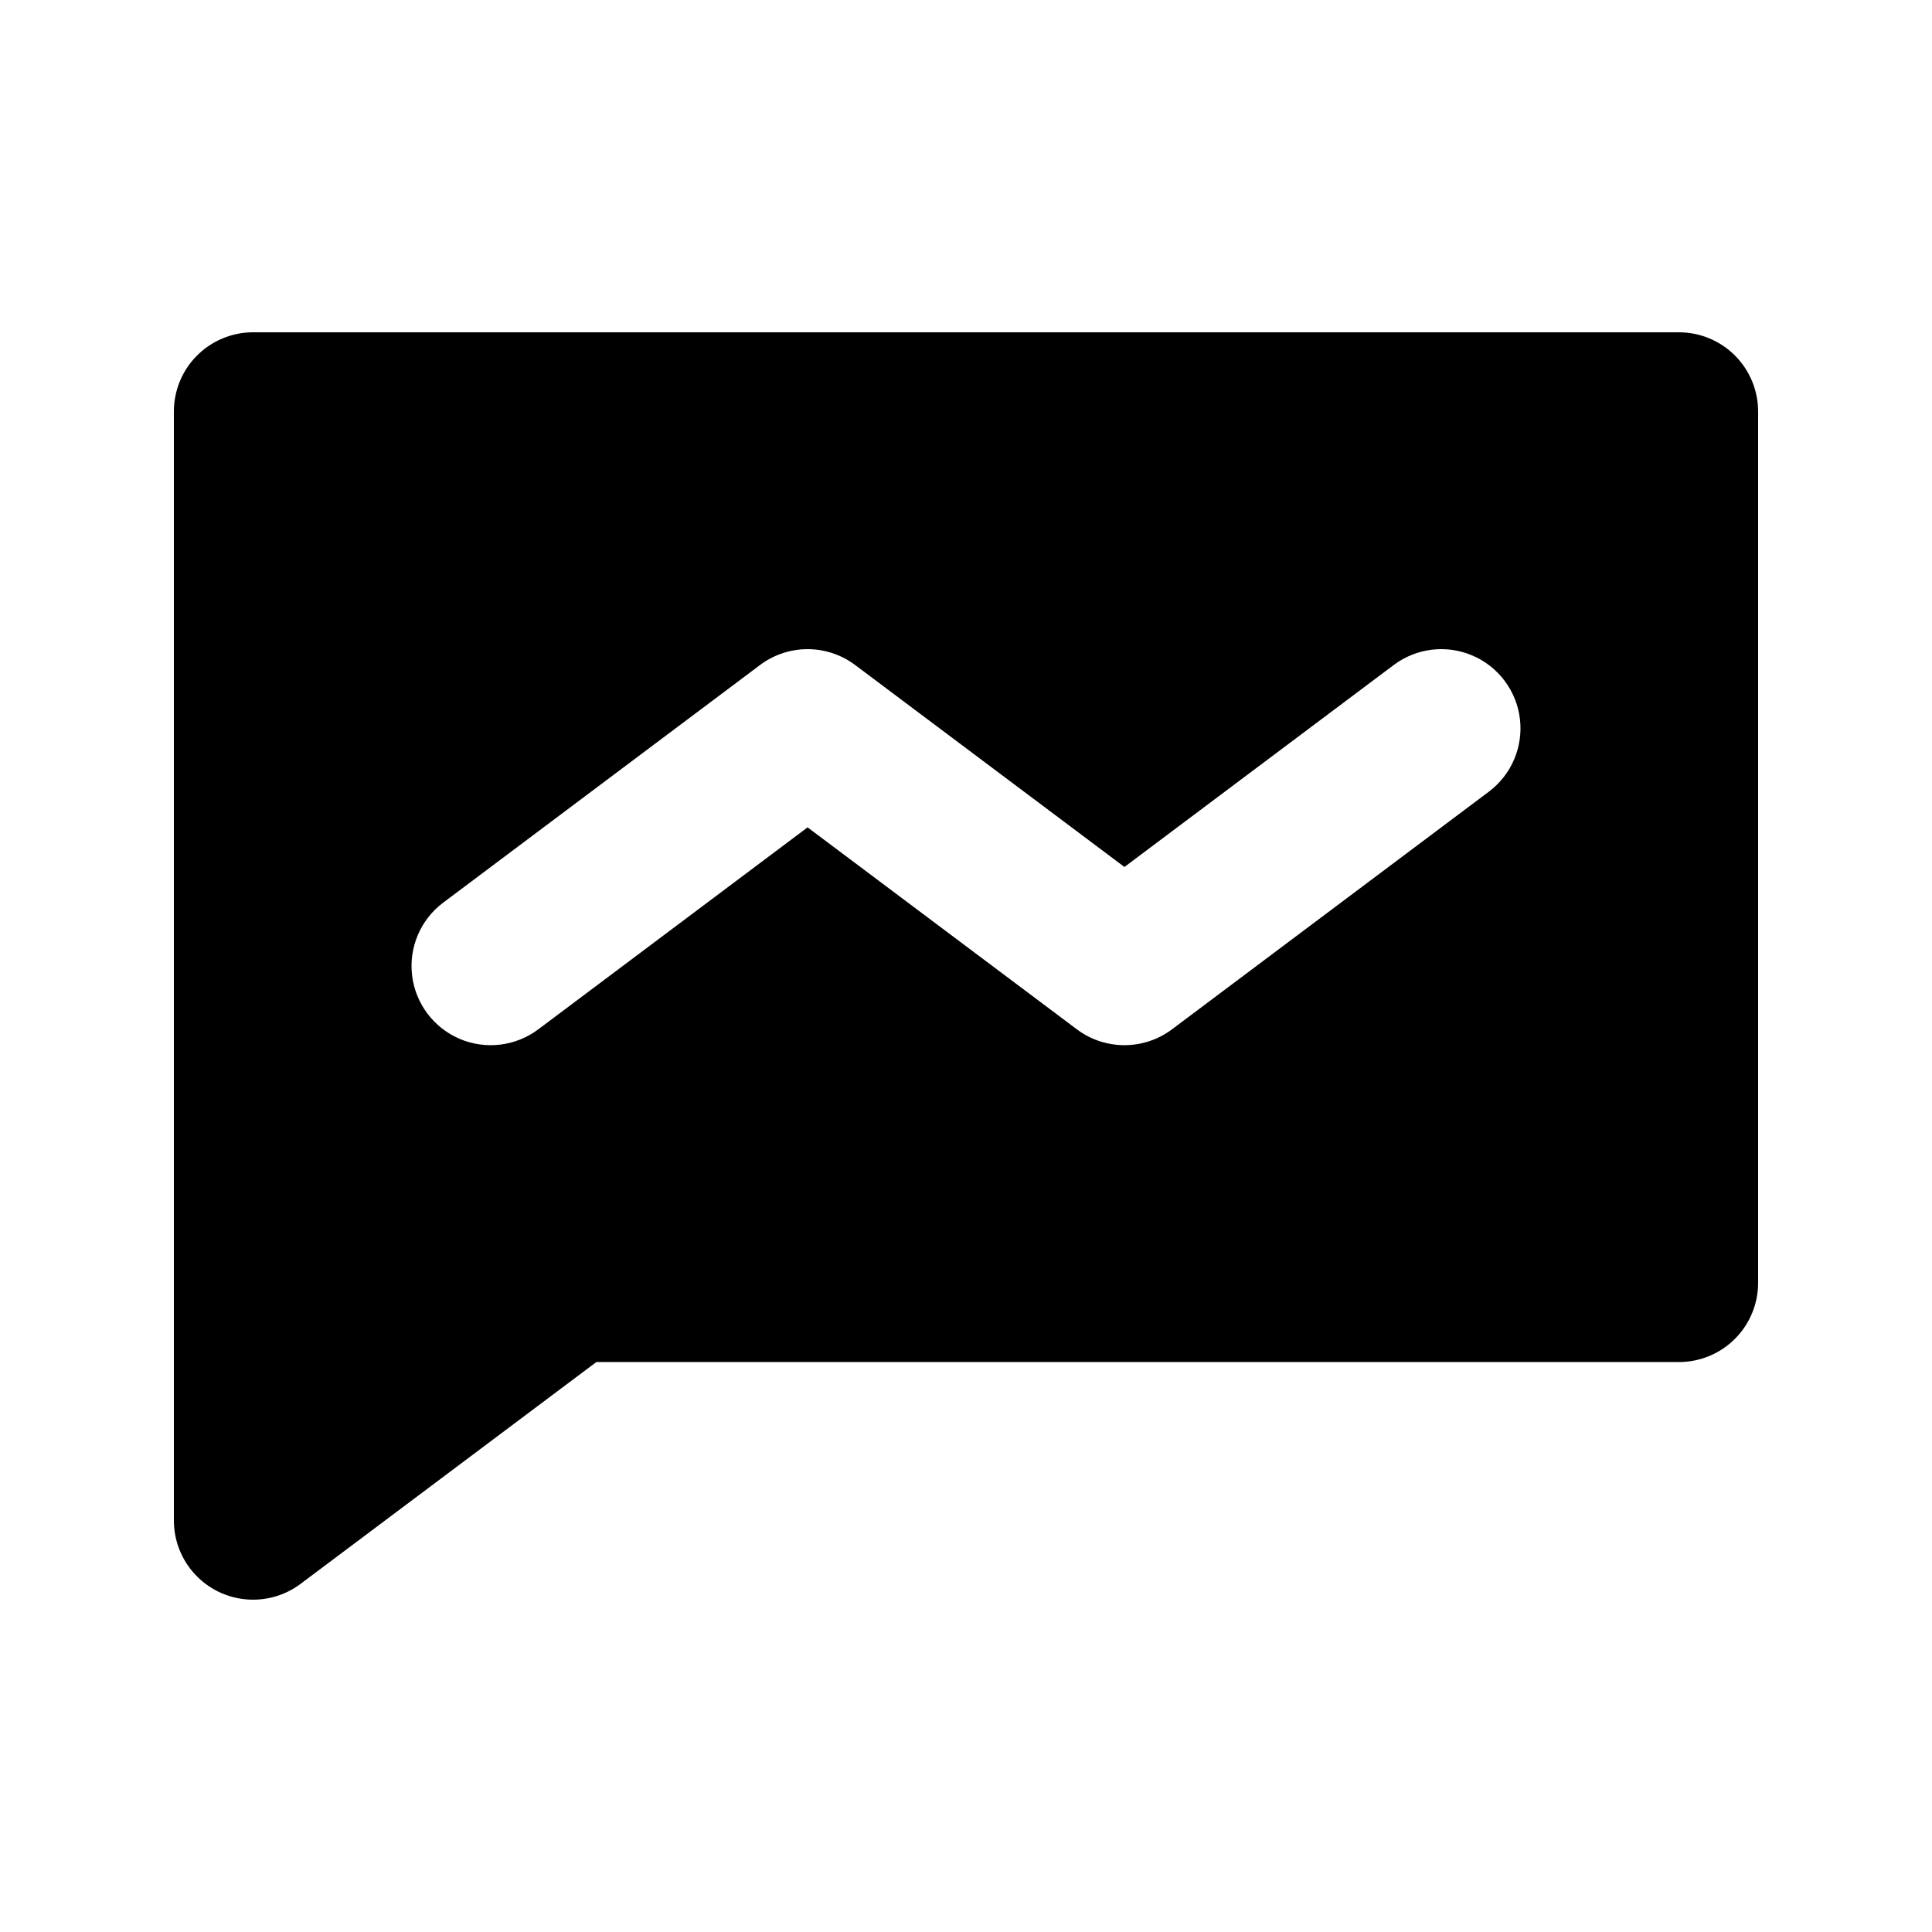 <?xml version="1.0" encoding="UTF-8"?>
<!-- Uploaded to: ICON Repo, www.iconrepo.com, Generator: ICON Repo Mixer Tools -->
<svg fill="#000000" width="800px" height="800px" version="1.1" viewBox="144 144 512 512" xmlns="http://www.w3.org/2000/svg">
 <path d="m588.93 232.06h-377.86c-5.566 0-10.906 2.211-14.844 6.148s-6.148 9.277-6.148 14.844v293.89c0 5.227 1.945 10.262 5.465 14.129 3.516 3.863 8.344 6.277 13.547 6.769 5.199 0.492 10.398-0.973 14.578-4.109l78.371-58.773h286.89c5.57 0 10.906-2.211 14.844-6.148 3.938-3.934 6.148-9.273 6.148-14.844v-230.91c0-5.566-2.211-10.906-6.148-14.844s-9.273-6.148-14.844-6.148zm-50.379 121.75-83.969 62.977c-3.633 2.723-8.055 4.195-12.594 4.195-4.543 0-8.965-1.473-12.598-4.195l-71.371-53.527-71.371 53.527c-6 4.5-13.941 5.457-20.84 2.516-6.898-2.945-11.699-9.348-12.598-16.793-0.898-7.441 2.242-14.801 8.242-19.301l83.969-62.977c3.633-2.727 8.055-4.199 12.598-4.199s8.961 1.473 12.598 4.199l71.371 53.523 71.371-53.527v0.004c5.996-4.504 13.941-5.461 20.836-2.516 6.898 2.945 11.699 9.344 12.598 16.789 0.898 7.445-2.242 14.805-8.242 19.305z"/>
</svg>
